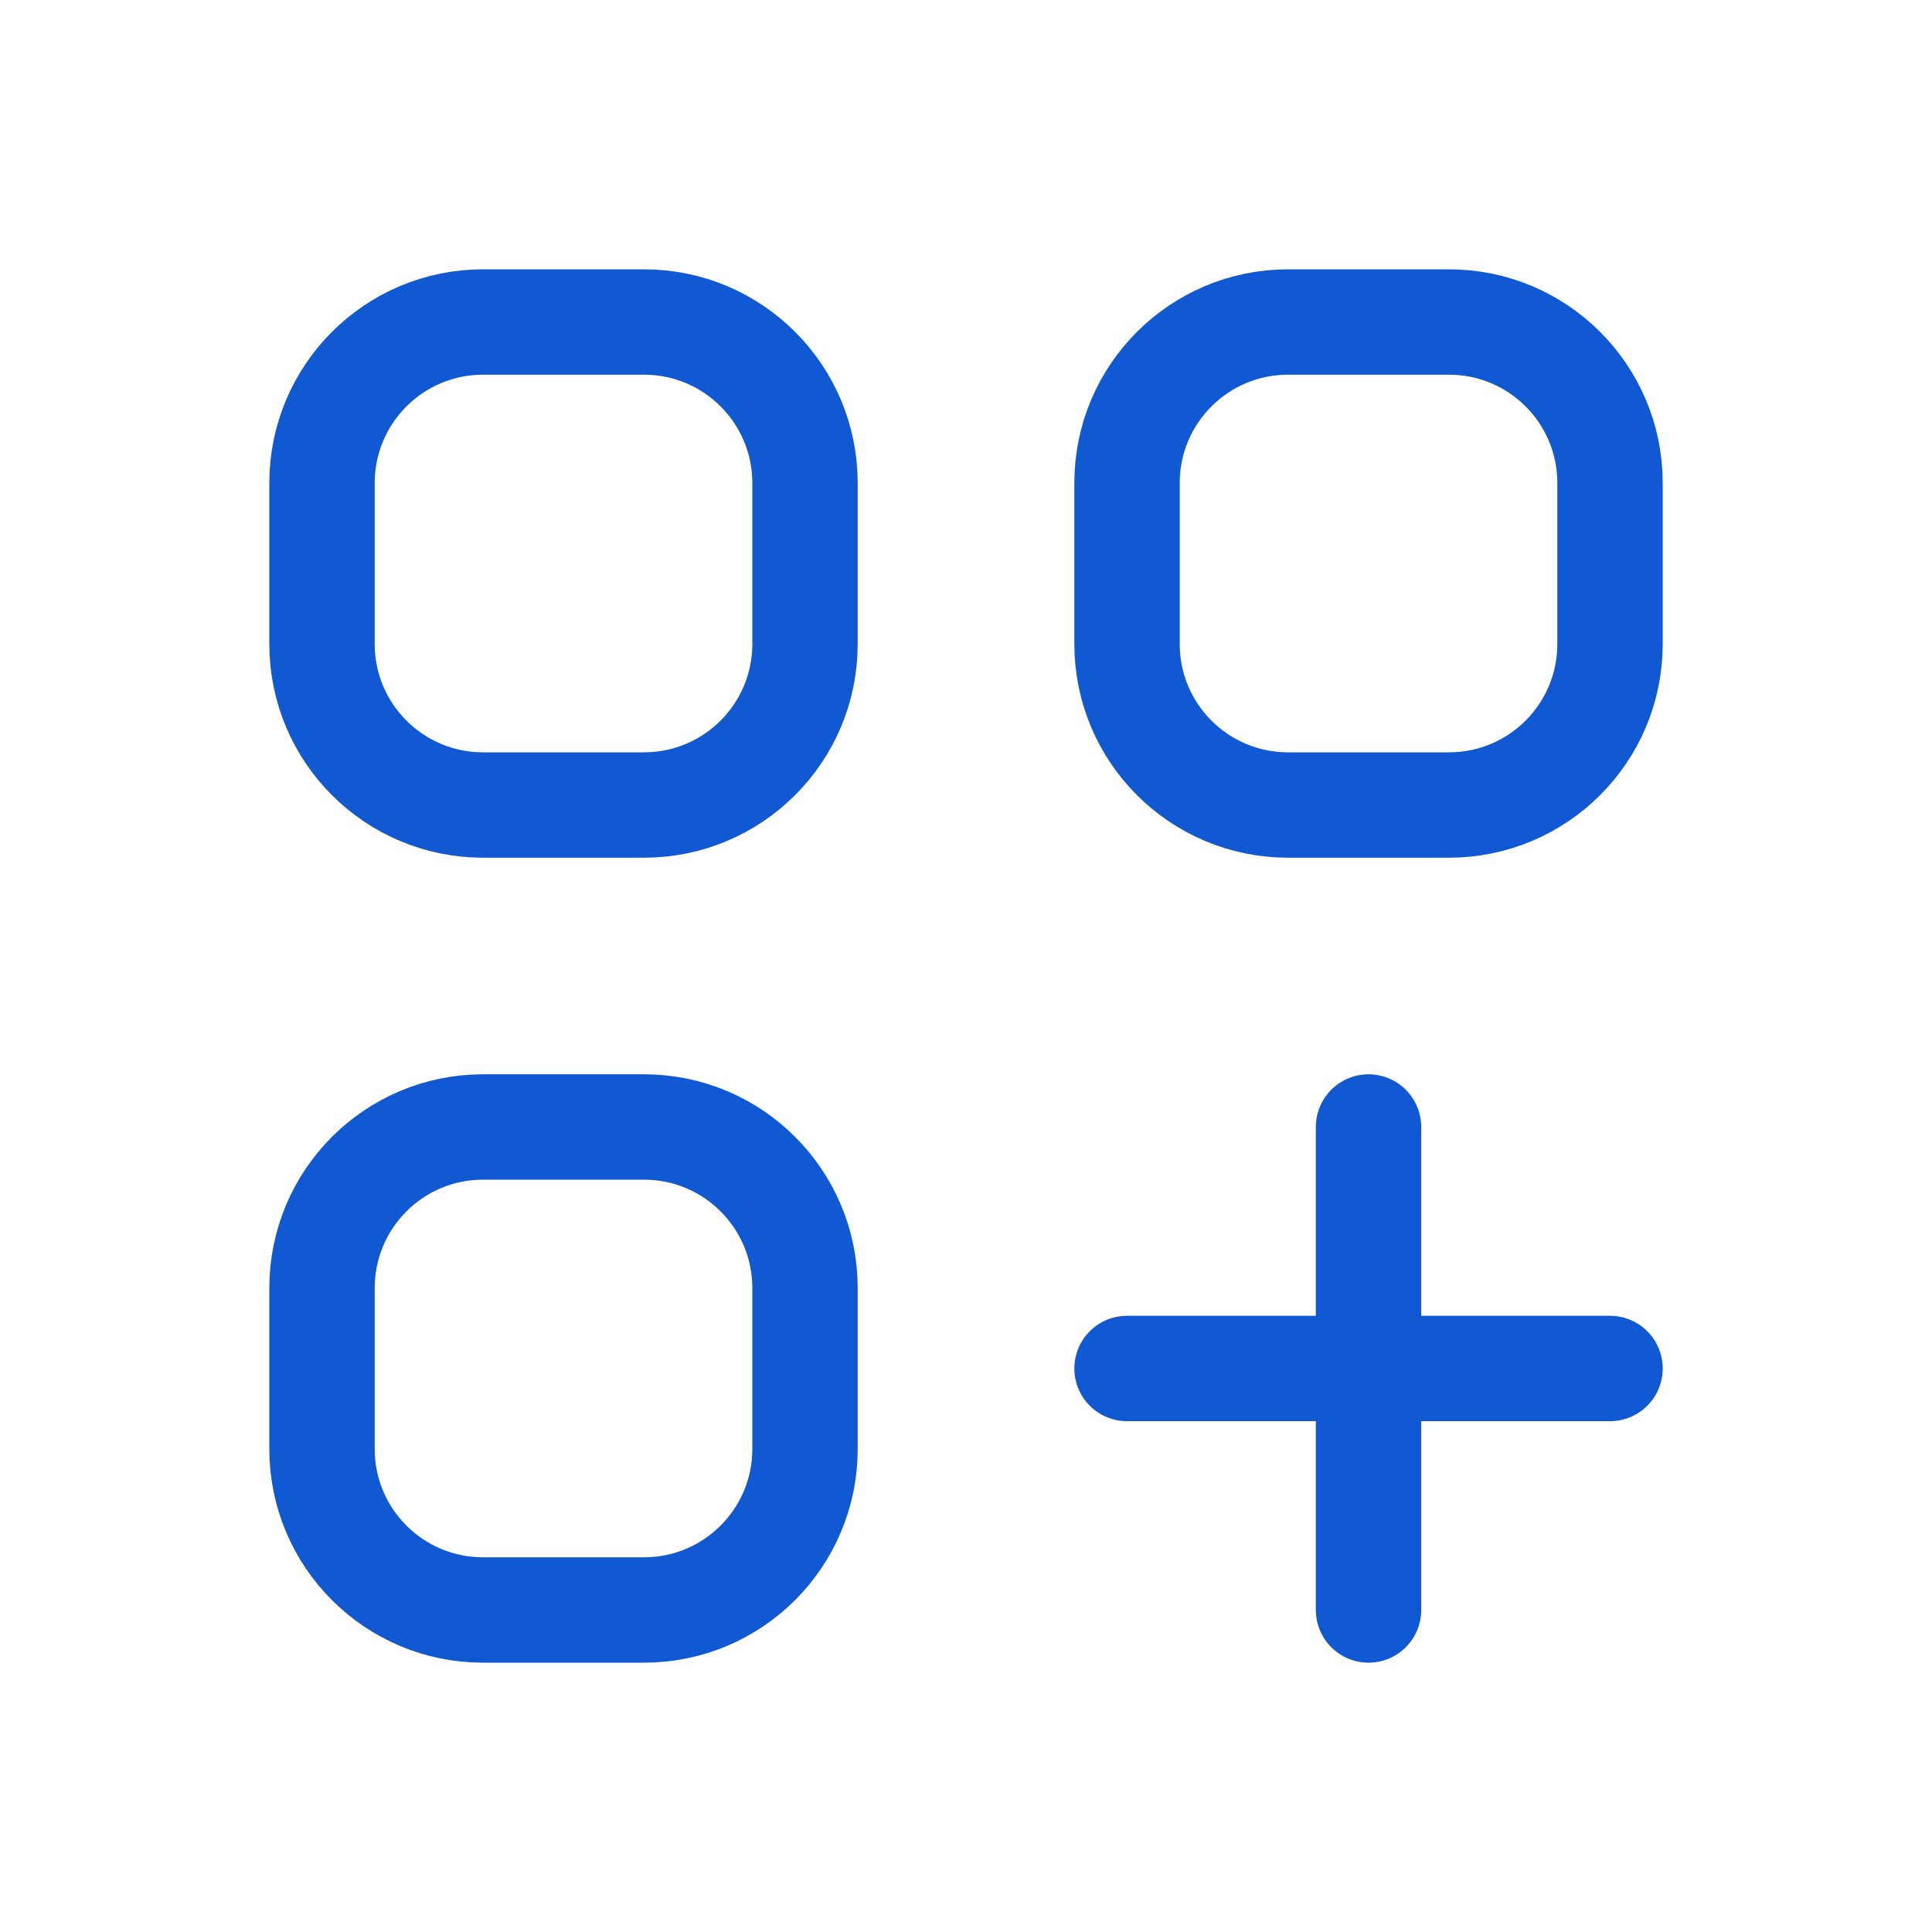 <svg xmlns="http://www.w3.org/2000/svg" width="55" height="55" viewBox="0 0 55 55" fill="none"><path d="M38.959 32.083V45.833M32.084 38.958H45.834M13.75 22.917H18.334C20.865 22.917 22.917 20.865 22.917 18.333V13.75C22.917 11.219 20.865 9.167 18.334 9.167H13.75C11.219 9.167 9.167 11.219 9.167 13.75V18.333C9.167 20.865 11.219 22.917 13.75 22.917ZM36.667 22.917H41.25C43.782 22.917 45.834 20.865 45.834 18.333V13.75C45.834 11.219 43.782 9.167 41.25 9.167H36.667C34.136 9.167 32.084 11.219 32.084 13.75V18.333C32.084 20.865 34.136 22.917 36.667 22.917ZM13.75 45.833H18.334C20.865 45.833 22.917 43.781 22.917 41.25V36.667C22.917 34.135 20.865 32.083 18.334 32.083H13.75C11.219 32.083 9.167 34.135 9.167 36.667V41.25C9.167 43.781 11.219 45.833 13.75 45.833Z" stroke="#1059D2" stroke-width="3" stroke-linecap="round" stroke-linejoin="round"></path></svg>